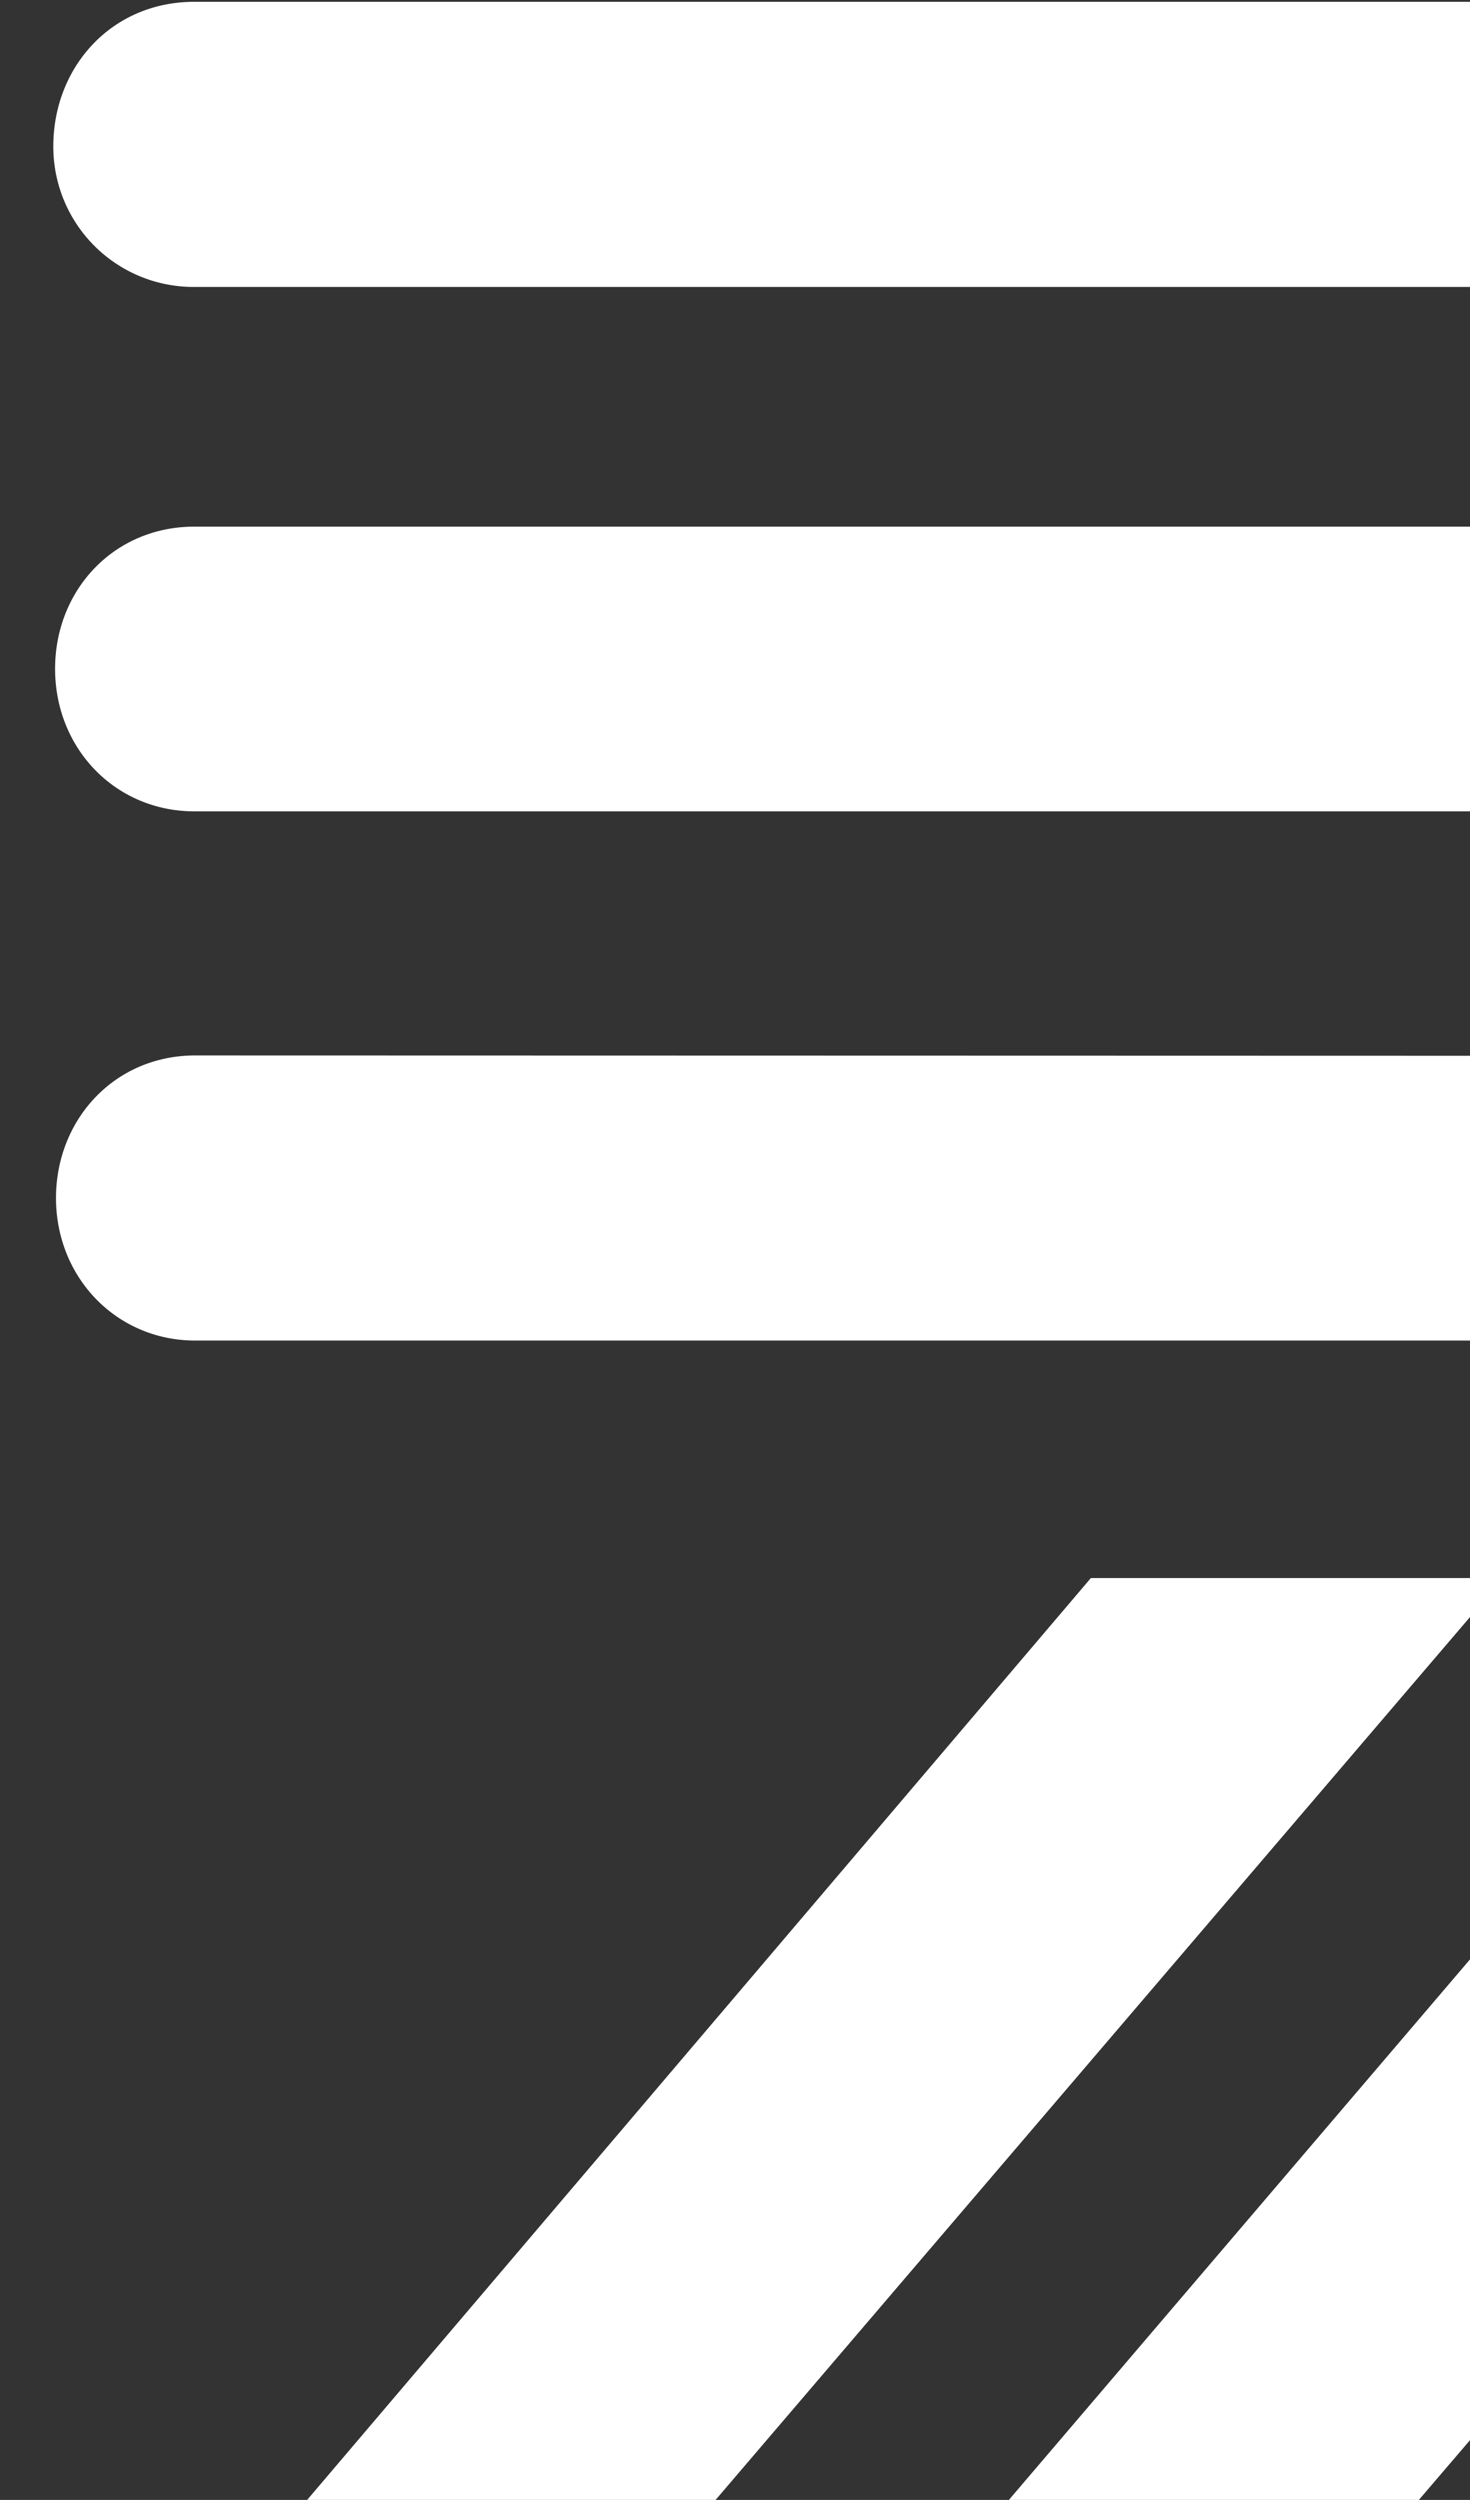 <svg xmlns="http://www.w3.org/2000/svg" xmlns:xlink="http://www.w3.org/1999/xlink" width="223" height="379" viewBox="0 0 223 379"><rect x="0" y="0" width="223" height="379" fill="#333333" stroke="none"/><defs><clipPath id="a"><rect width="223" height="379" transform="translate(1620.821 3374)" fill="#fff"/></clipPath><clipPath id="b"><rect width="1248.507" height="1412.39" fill="none"/></clipPath></defs><g transform="translate(-1620.821 -3374)" clip-path="url(#a)"><g transform="translate(1059.363 3374.274)"><g clip-path="url(#b)"><path d="M590.962,0c-12.579,0-21.281,9.836-21.413,21.614a21.268,21.268,0,0,0,21.413,21.614h614.246V790.98c0,320.139-260.65,578.38-580.854,578.38-320.072,0-581.8-260.782-581.056-580.988,0-12.38-9.9-21.216-21.684-21.281C9.57,767.091,0,776.257,0,788.372c0,345.7,278.65,624.018,624.153,624.018,345.634,0,624.354-276.039,624.354-621.676V0ZM203.7,713.49l.2-434.237,378.763,450.9,421.723-491.183H939.409L582.664,658.145,160.47,155.117V713.49c0,12.31,9.772,21.144,21.617,21.144,12.047,0,21.614-9.234,21.614-21.144M201.093,79.566H80.437V713.49c-.065,12.31,9.839,21.144,21.617,21.144,12.044,0,21.614-9.234,21.614-21.144V122.862h52.264l406.53,482.686L896.376,238.968H833.808L582.462,533.409Zm423.4,1171.883a462.65,462.65,0,0,0,463.747-460.869V159.868L591.1,159.734c-12.313,0-21.146,9.769-21.146,21.614,0,12.047,9.167,21.614,21.146,21.614h453.776V790.714c-1.538,230.065-189.915,417.84-420.384,417.84-231.474,0-420.924-188.643-420.451-420.182,0-12.448-9.839-21.281-21.684-21.281a21.114,21.114,0,0,0-21.614,21.281c0,256.966,206.915,463.077,463.749,463.077M21.684,734.634c11.977,0,21.614-9.234,21.614-21.144l.067-670H213.942L582.664,480.879l206.845-241.91H726.941L582.462,408.807,239.036,0H.067V713.49c0,12.31,9.772,21.144,21.617,21.144m602.2,597.585c301.537,0,544.517-240.036,544.517-541.505l-.134-711.148H590.962c-12.246,0-21.146,9.637-21.146,21.55,0,12.111,9.167,21.614,21.146,21.614h534.28V790.714c0,275.84-224.983,498.075-500.753,498.075S122.73,1064.145,123.265,788.372c0-12.38-9.7-21.281-21.617-21.281A21.019,21.019,0,0,0,80.1,788.372c0,301.6,242.316,543.847,543.786,543.847" fill="#fff"/></g></g></g></svg>